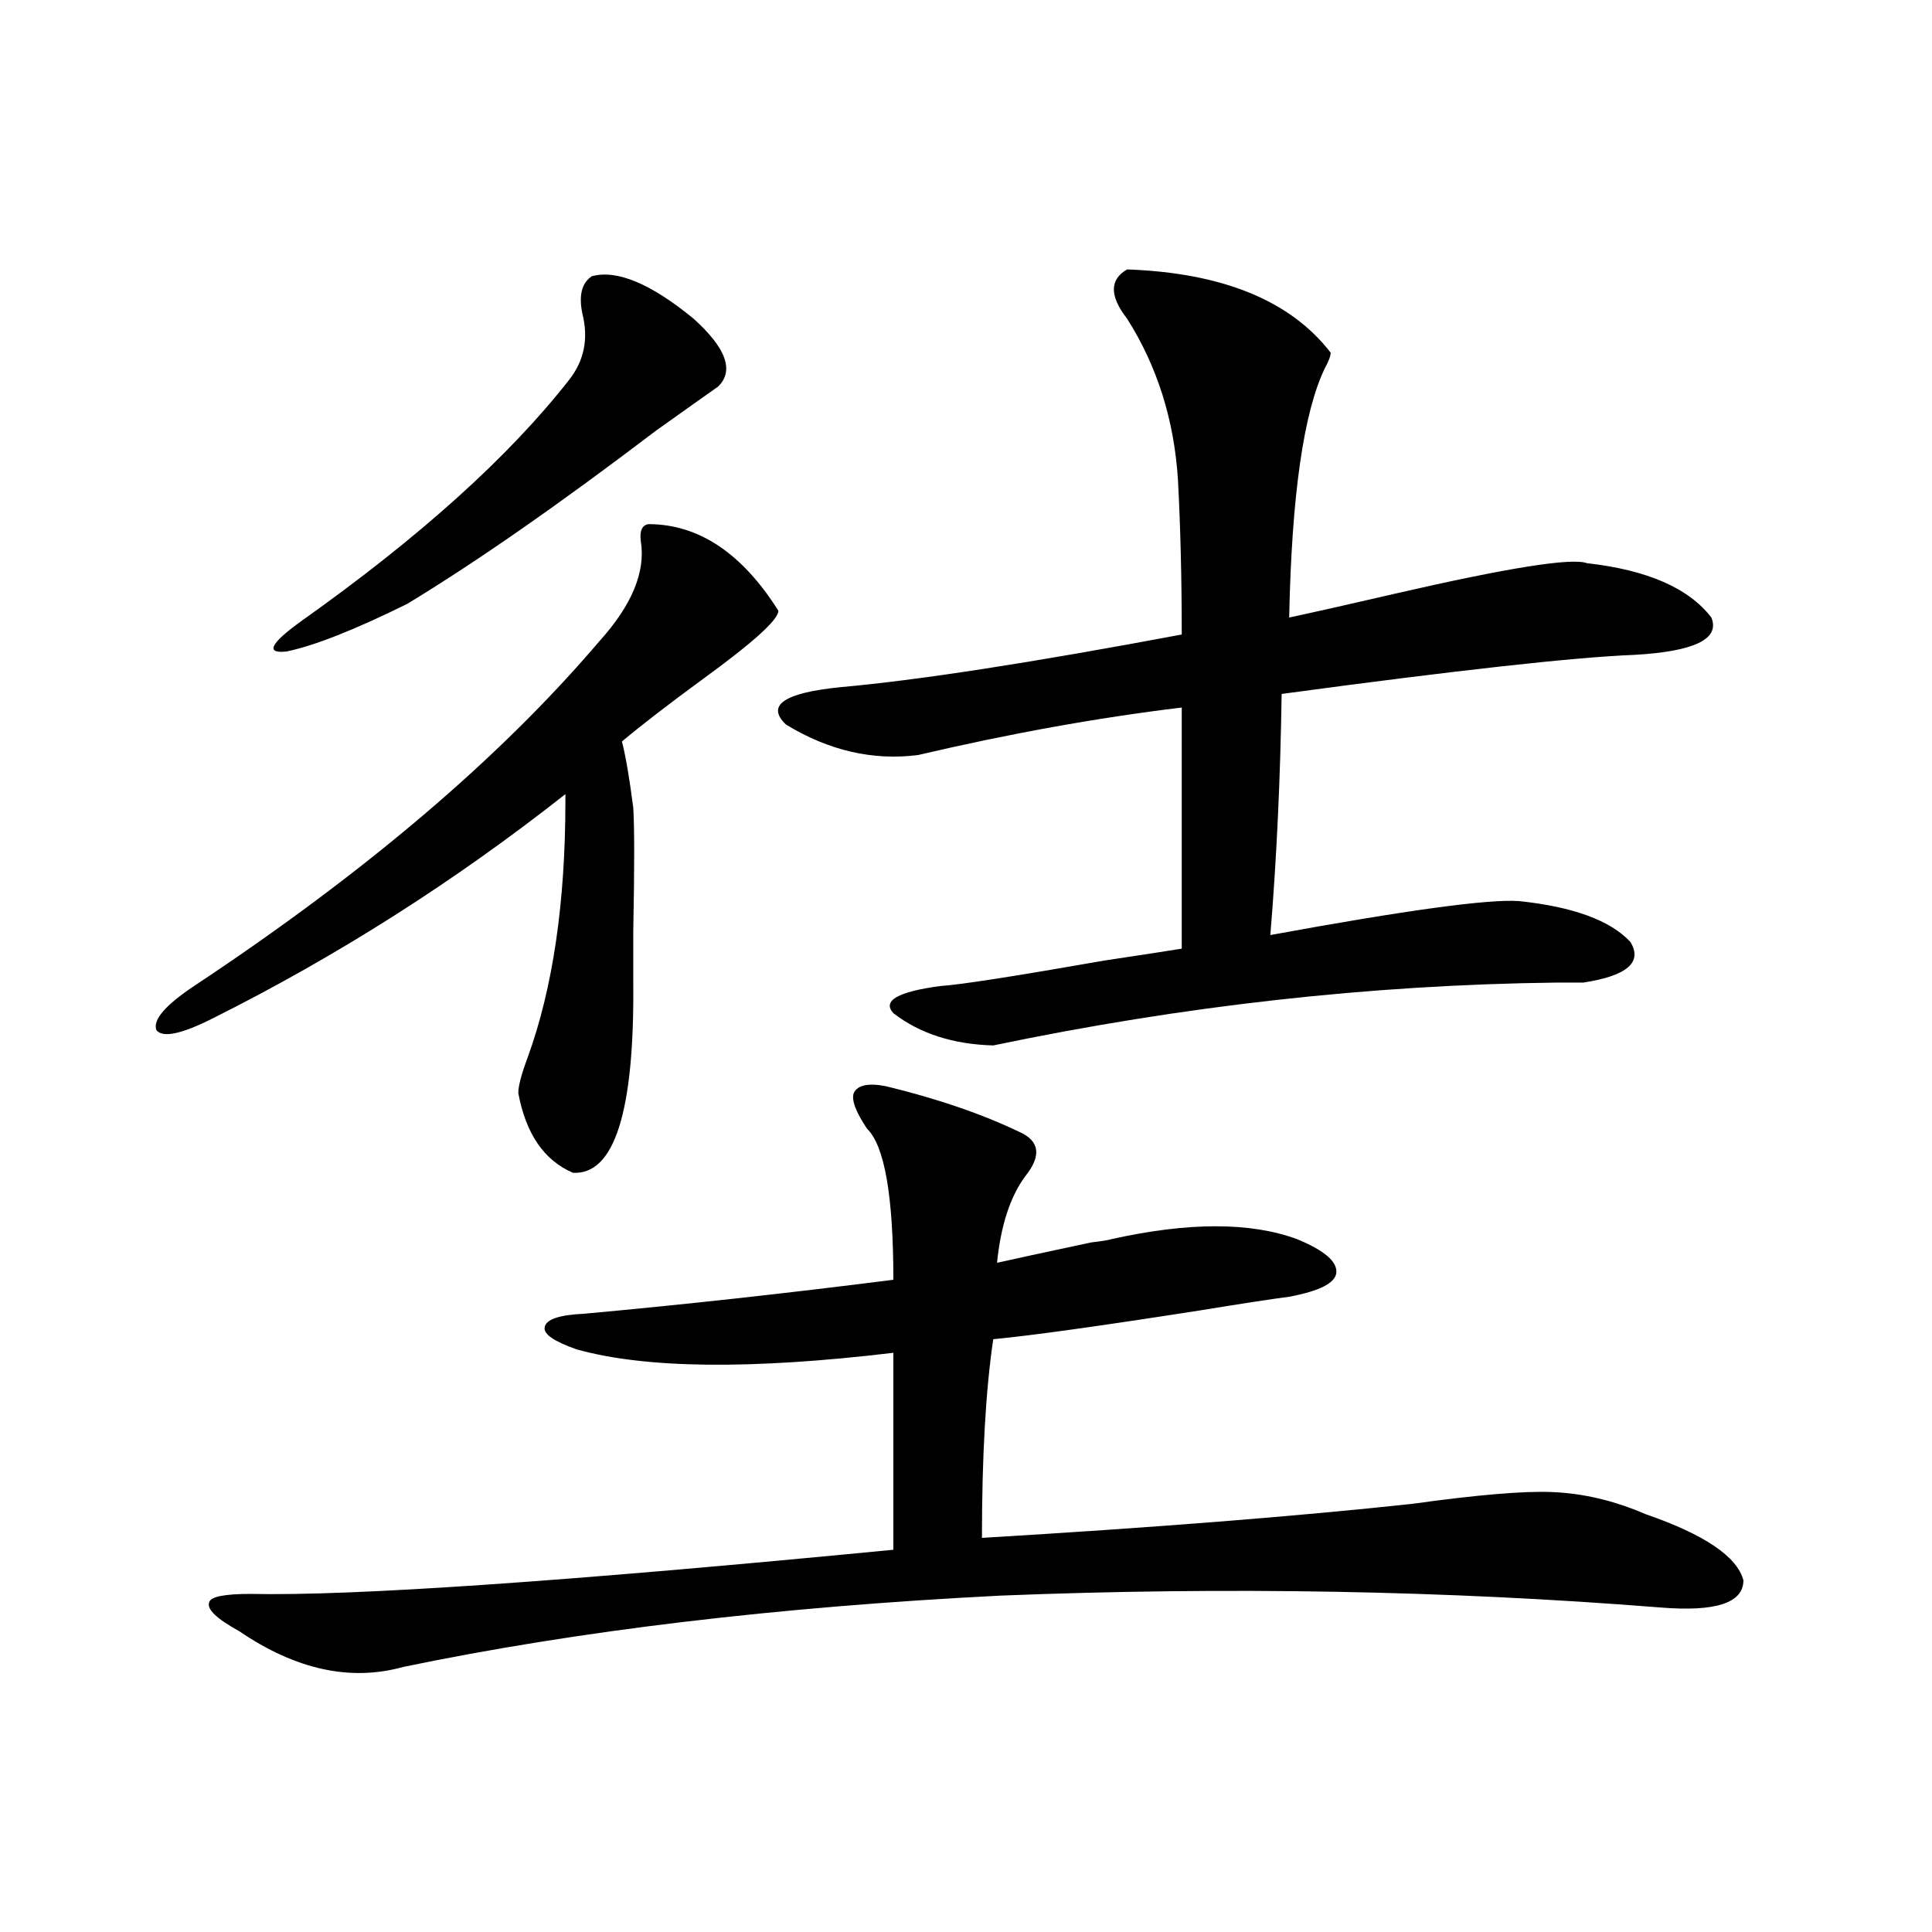 <?xml version="1.0" encoding="utf-8"?>
<!-- Generator: Adobe Illustrator 16.0.0, SVG Export Plug-In . SVG Version: 6.00 Build 0)  -->
<!DOCTYPE svg PUBLIC "-//W3C//DTD SVG 1.1//EN" "http://www.w3.org/Graphics/SVG/1.1/DTD/svg11.dtd">
<svg version="1.1" id="图层_1" xmlns="http://www.w3.org/2000/svg" xmlns:xlink="http://www.w3.org/1999/xlink" x="0px" y="0px"
	 width="1000px" height="1000px" viewBox="0 0 1000 1000" enable-background="new 0 0 1000 1000" xml:space="preserve">
<path d="M335.577,271.293c26.006,0,48.444,14.941,67.315,44.824c0,4.697-13.338,16.699-39.999,36.035
	c-17.561,12.896-31.219,23.442-40.975,31.641c1.951,7.622,3.902,19.048,5.854,34.277c0.641,9.971,0.641,31.353,0,64.16
	c0,12.896,0,21.685,0,26.367c0.641,66.797-9.756,99.619-31.219,98.438c-14.969-6.44-24.39-20.215-28.292-41.309
	c0-3.516,1.616-9.668,4.878-18.457c13.003-35.732,19.512-79.98,19.512-132.715v-3.516
	c-57.239,45.127-118.045,83.799-182.434,116.016c-16.265,8.213-26.021,10.259-29.268,6.152c-1.951-5.273,4.542-12.881,19.512-22.852
	c88.443-58.584,158.365-118.062,209.75-178.418c16.905-18.745,24.055-36.035,21.463-51.855
	C331.02,274.809,332.315,271.884,335.577,271.293z M458.501,562.211c26.661,6.455,49.755,14.365,69.267,23.73
	c10.396,4.697,11.372,12.305,2.927,22.852c-7.805,10.547-12.683,25.488-14.634,44.824c7.805-1.758,24.055-5.273,48.779-10.547
	c5.198-0.576,8.78-1.167,10.731-1.758c39.664-8.789,71.538-8.789,95.607,0c14.299,5.864,21.128,11.729,20.487,17.578
	c-0.655,5.273-8.78,9.38-24.39,12.305c-9.115,1.182-24.39,3.516-45.853,7.031c-52.682,8.213-88.458,13.184-107.314,14.941
	c-3.902,26.367-5.854,60.645-5.854,102.832c88.443-5.273,162.588-11.123,222.434-17.578c33.811-4.683,57.88-6.729,72.193-6.152
	c16.25,0.591,32.515,4.395,48.779,11.426c30.563,10.547,47.469,21.973,50.73,34.277c0,11.715-14.313,16.397-42.926,14.063
	c-110.576-8.789-224.385-10.835-341.455-6.152c-115.774,5.851-218.866,18.155-309.26,36.914
	c-27.316,7.608-55.608,1.456-84.876-18.457c-11.707-6.454-16.92-11.426-15.609-14.941c0.64-2.938,7.805-4.395,21.463-4.395
	c52.682,1.168,163.563-6.44,332.674-22.852V700.199c-73.504,8.789-128.137,8.213-163.898-1.758
	c-11.707-4.092-17.24-7.91-16.585-11.426c0.641-4.092,7.47-6.44,20.487-7.031c51.371-4.683,104.708-10.547,159.996-17.578
	c0-43.354-4.558-69.434-13.658-78.223c-5.854-8.789-8.14-14.941-6.829-18.457C443.867,561.635,449.386,560.453,458.501,562.211z
	 M306.31,142.973c13.003-3.516,30.563,3.818,52.682,21.973c16.905,15.244,21.128,26.958,12.683,35.156
	c-5.854,4.106-16.585,11.729-32.194,22.852c-50.09,38.096-93.016,67.979-128.777,89.648c-27.316,13.486-48.139,21.685-62.438,24.609
	c-11.067,1.182-8.46-4.092,7.805-15.82c61.126-43.354,107.314-84.951,138.533-124.805c7.805-9.956,10.076-21.382,6.829-34.277
	C299.48,152.943,301.097,146.488,306.31,142.973z M583.376,139.457c49.42,1.758,84.541,16.123,105.363,43.066
	c0,1.758-0.976,4.395-2.927,7.91c-11.066,22.852-17.24,65.918-18.536,129.199c13.658-2.925,31.859-7.031,54.633-12.305
	c58.535-13.472,91.705-18.745,99.51-15.82c31.219,3.516,52.682,12.896,64.389,28.125c4.543,11.138-8.78,17.578-39.999,19.336
	c-30.578,1.182-91.385,7.91-182.435,20.215c-0.655,43.945-2.606,85.557-5.854,124.805c70.242-12.881,113.168-18.745,128.777-17.578
	c27.957,2.939,47.148,9.971,57.56,21.094c6.494,10.547-1.631,17.578-24.39,21.094c-0.655,0-5.533,0-14.634,0
	c-95.607,1.182-192.525,12.017-290.725,32.52c-20.822-0.576-38.048-6.152-51.706-16.699c-5.854-6.44,2.271-11.123,24.39-14.063
	c9.756-0.576,38.048-4.971,84.876-13.184c19.512-2.925,32.835-4.971,39.999-6.152V366.215
	c-43.581,5.273-89.113,13.486-136.582,24.609c-23.414,2.939-46.188-2.334-68.291-15.82c-10.411-9.956-0.976-16.396,28.292-19.336
	c39.664-3.516,98.534-12.593,176.581-27.246c0-28.701-0.655-55.371-1.951-79.98c-1.951-31.05-10.731-58.887-26.341-83.496
	C574.261,153.231,574.261,144.73,583.376,139.457z"/>
</svg>
